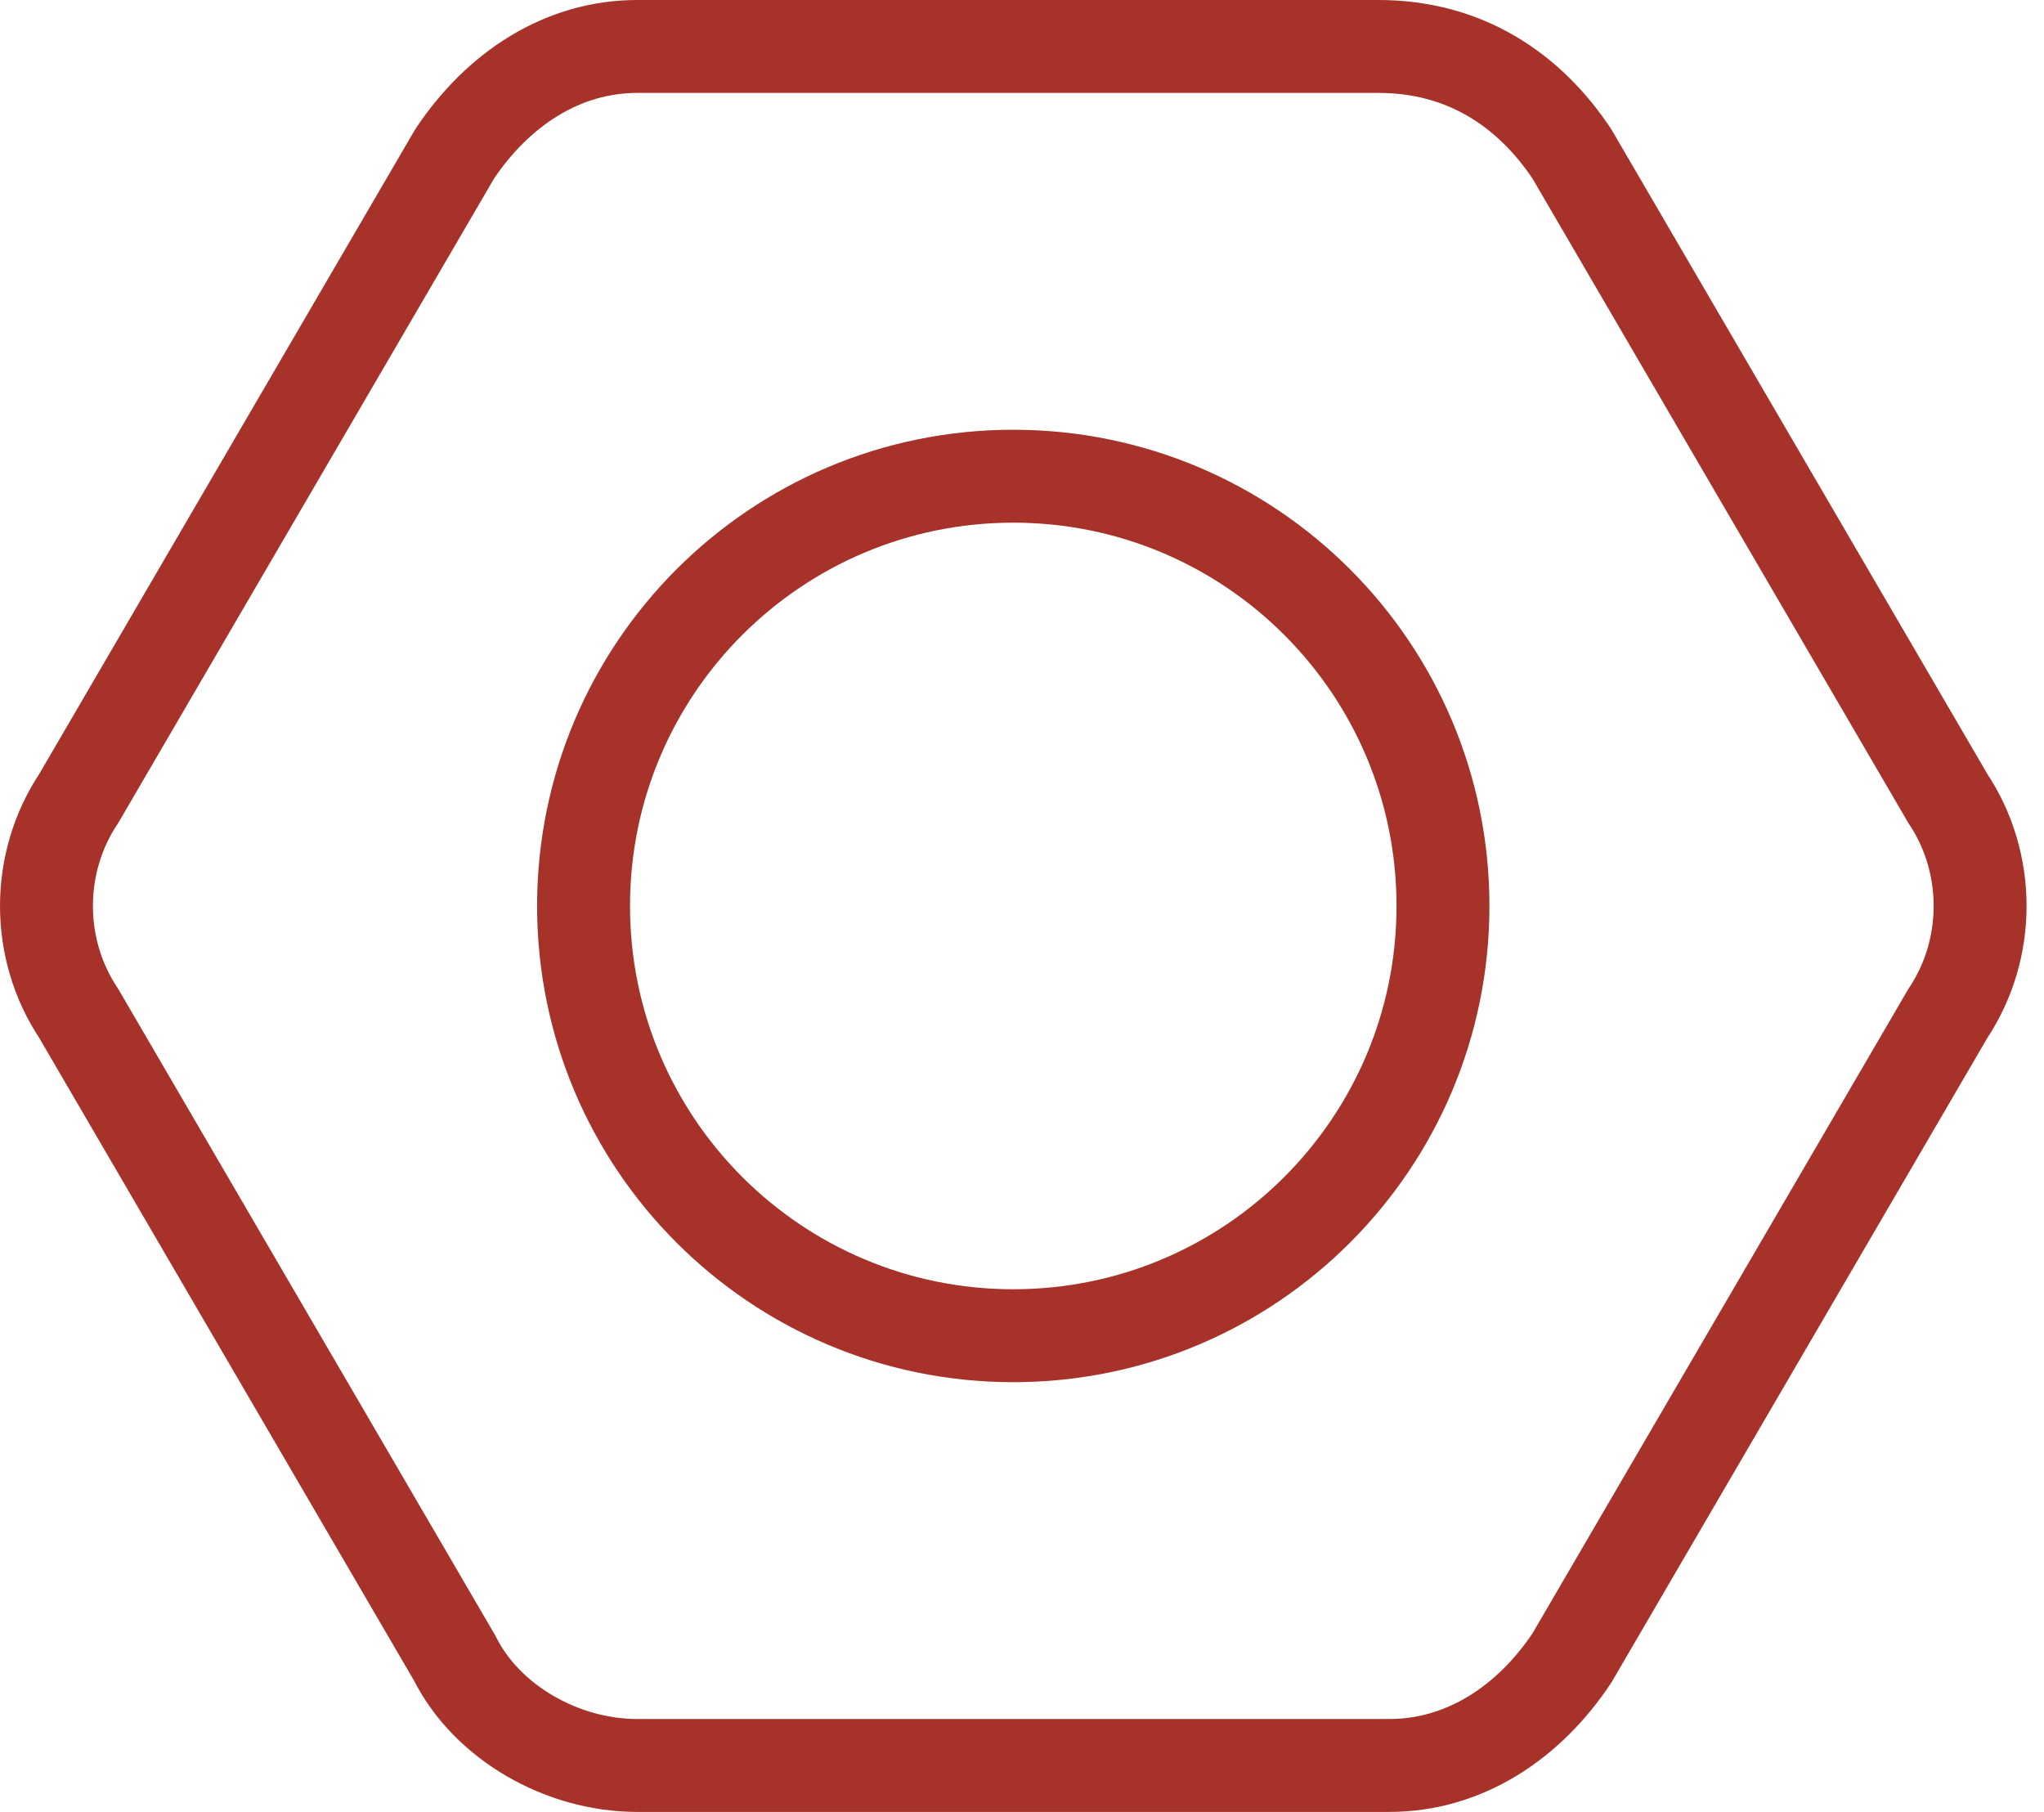 <?xml version="1.0" encoding="UTF-8"?>
<svg xmlns="http://www.w3.org/2000/svg" width="44" height="39" viewBox="0 0 44 39" fill="none">
  <path fill-rule="evenodd" clip-rule="evenodd" d="M33.837 3.312L41.931 17.188C42.856 18.575 42.856 20.425 41.931 21.812L33.837 35.688C32.913 37.075 31.525 38 29.906 38H13.719C12.1 38 10.481 37.075 9.787 35.688L1.694 21.812C0.769 20.425 0.769 18.575 1.694 17.188L9.787 3.312C10.713 1.925 12.1 1 13.719 1H29.675C31.525 1 32.913 1.925 33.837 3.312Z" stroke="#A63229" stroke-width="2" stroke-linecap="round" stroke-linejoin="round"></path>
  <path fill-rule="evenodd" clip-rule="evenodd" d="M21.812 28.75C26.921 28.75 31.062 24.609 31.062 19.5C31.062 14.391 26.921 10.25 21.812 10.25C16.704 10.25 12.562 14.391 12.562 19.5C12.562 24.609 16.704 28.75 21.812 28.75Z" stroke="#A63229" stroke-width="2" stroke-linecap="round" stroke-linejoin="round"></path>
</svg>
